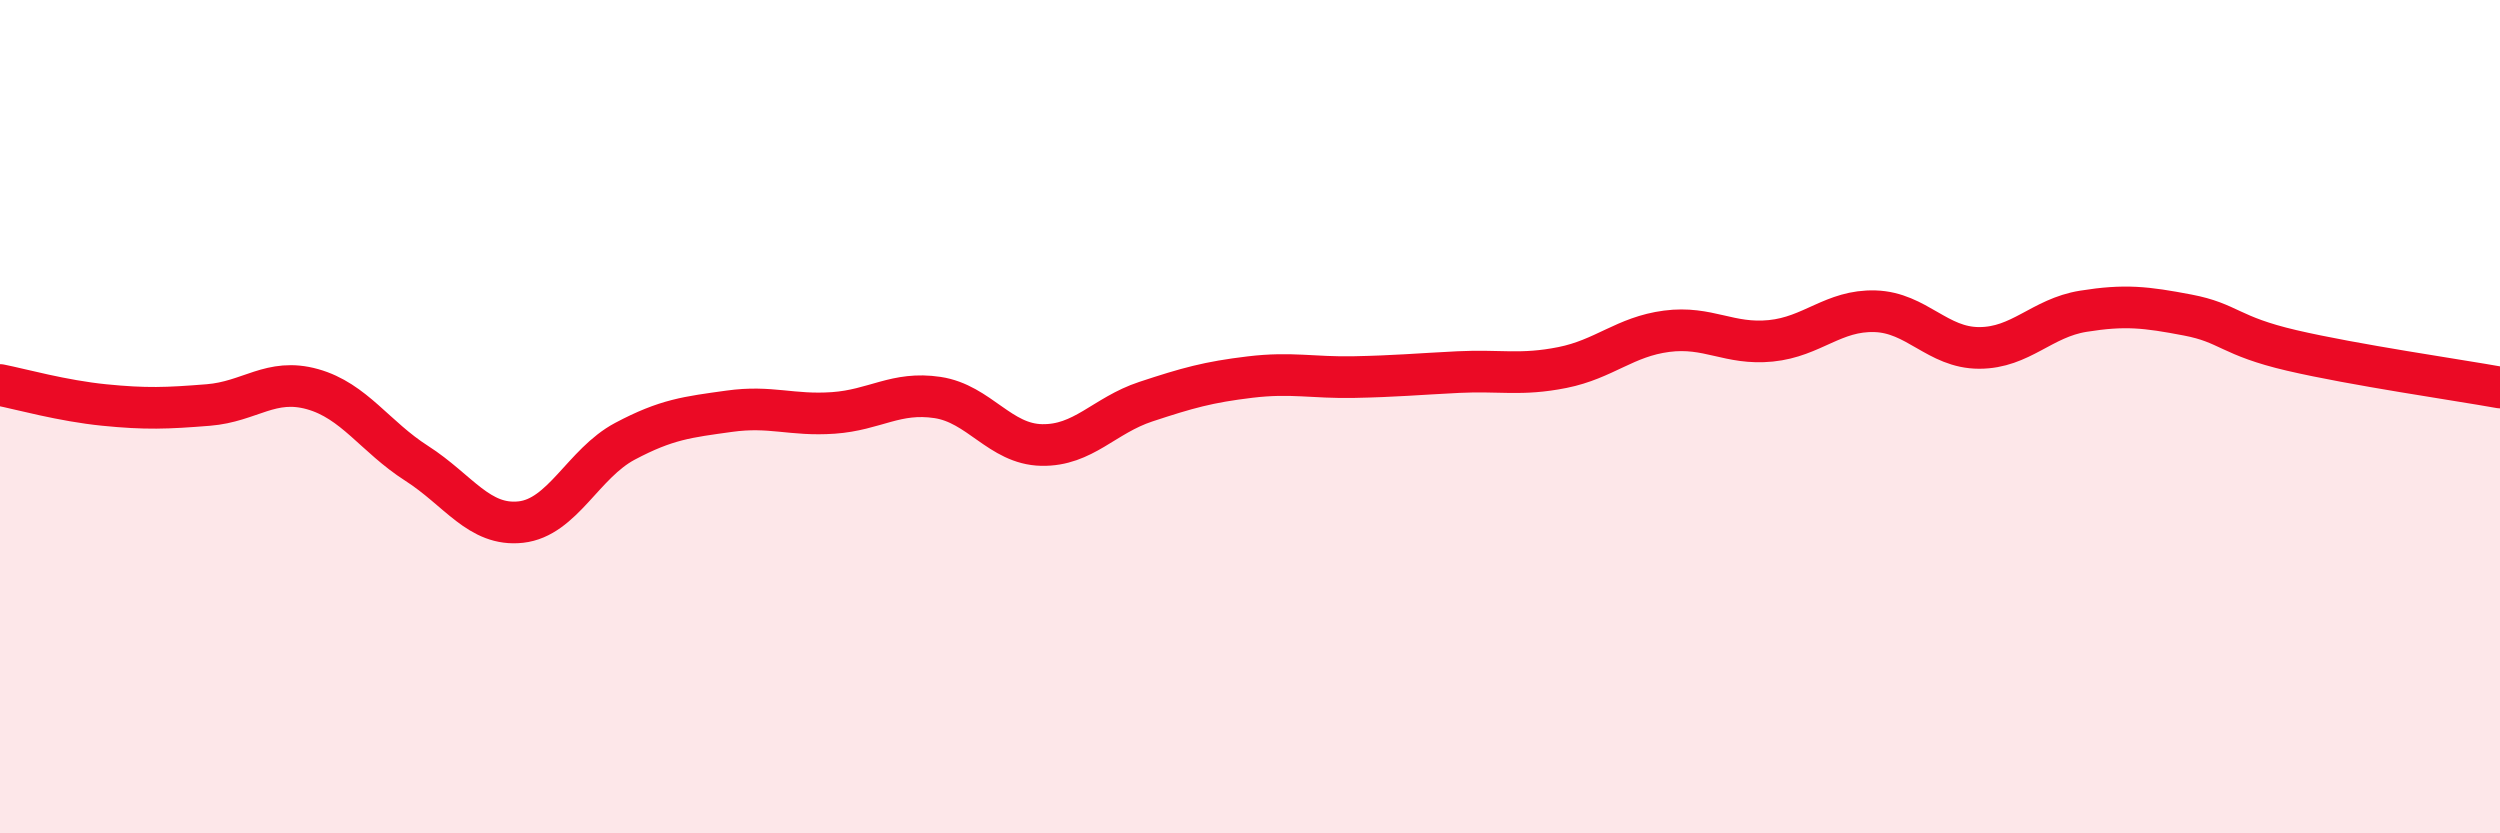 
    <svg width="60" height="20" viewBox="0 0 60 20" xmlns="http://www.w3.org/2000/svg">
      <path
        d="M 0,9.24 C 0.5,9.34 1.5,9.62 2.5,9.72 C 3.5,9.82 4,9.8 5,9.72 C 6,9.64 6.5,9.06 7.5,9.34 C 8.5,9.62 9,10.48 10,11.12 C 11,11.76 11.5,12.64 12.5,12.53 C 13.5,12.42 14,11.12 15,10.59 C 16,10.06 16.5,10.01 17.5,9.87 C 18.5,9.73 19,9.98 20,9.91 C 21,9.84 21.5,9.39 22.5,9.54 C 23.5,9.69 24,10.66 25,10.68 C 26,10.7 26.5,9.97 27.5,9.64 C 28.5,9.31 29,9.17 30,9.05 C 31,8.93 31.5,9.07 32.5,9.05 C 33.5,9.03 34,8.98 35,8.93 C 36,8.88 36.5,9.02 37.5,8.82 C 38.5,8.62 39,8.08 40,7.95 C 41,7.82 41.5,8.28 42.5,8.18 C 43.5,8.08 44,7.44 45,7.47 C 46,7.5 46.5,8.35 47.5,8.35 C 48.5,8.35 49,7.63 50,7.47 C 51,7.31 51.5,7.37 52.5,7.56 C 53.5,7.75 53.5,8.06 55,8.41 C 56.5,8.76 59,9.12 60,9.3L60 20L0 20Z"
        fill="#EB0A25"
        opacity="0.1"
        stroke-linecap="round"
        stroke-linejoin="round"
      />
      <path
        d="M 0,9.24 C 0.5,9.34 1.5,9.62 2.5,9.72 C 3.5,9.82 4,9.8 5,9.72 C 6,9.64 6.5,9.06 7.5,9.34 C 8.5,9.62 9,10.48 10,11.12 C 11,11.76 11.5,12.64 12.5,12.53 C 13.5,12.42 14,11.12 15,10.59 C 16,10.06 16.5,10.01 17.5,9.87 C 18.5,9.73 19,9.98 20,9.91 C 21,9.84 21.5,9.39 22.5,9.54 C 23.5,9.69 24,10.66 25,10.68 C 26,10.7 26.5,9.97 27.5,9.64 C 28.5,9.31 29,9.17 30,9.05 C 31,8.93 31.5,9.07 32.5,9.05 C 33.5,9.03 34,8.98 35,8.93 C 36,8.88 36.5,9.02 37.5,8.82 C 38.5,8.62 39,8.08 40,7.95 C 41,7.82 41.5,8.28 42.5,8.18 C 43.5,8.08 44,7.44 45,7.47 C 46,7.5 46.5,8.35 47.5,8.35 C 48.5,8.35 49,7.63 50,7.47 C 51,7.31 51.5,7.37 52.5,7.56 C 53.5,7.75 53.5,8.06 55,8.41 C 56.5,8.76 59,9.12 60,9.3"
        stroke="#EB0A25"
        stroke-width="1"
        fill="none"
        stroke-linecap="round"
        stroke-linejoin="round"
      />
    </svg>
  